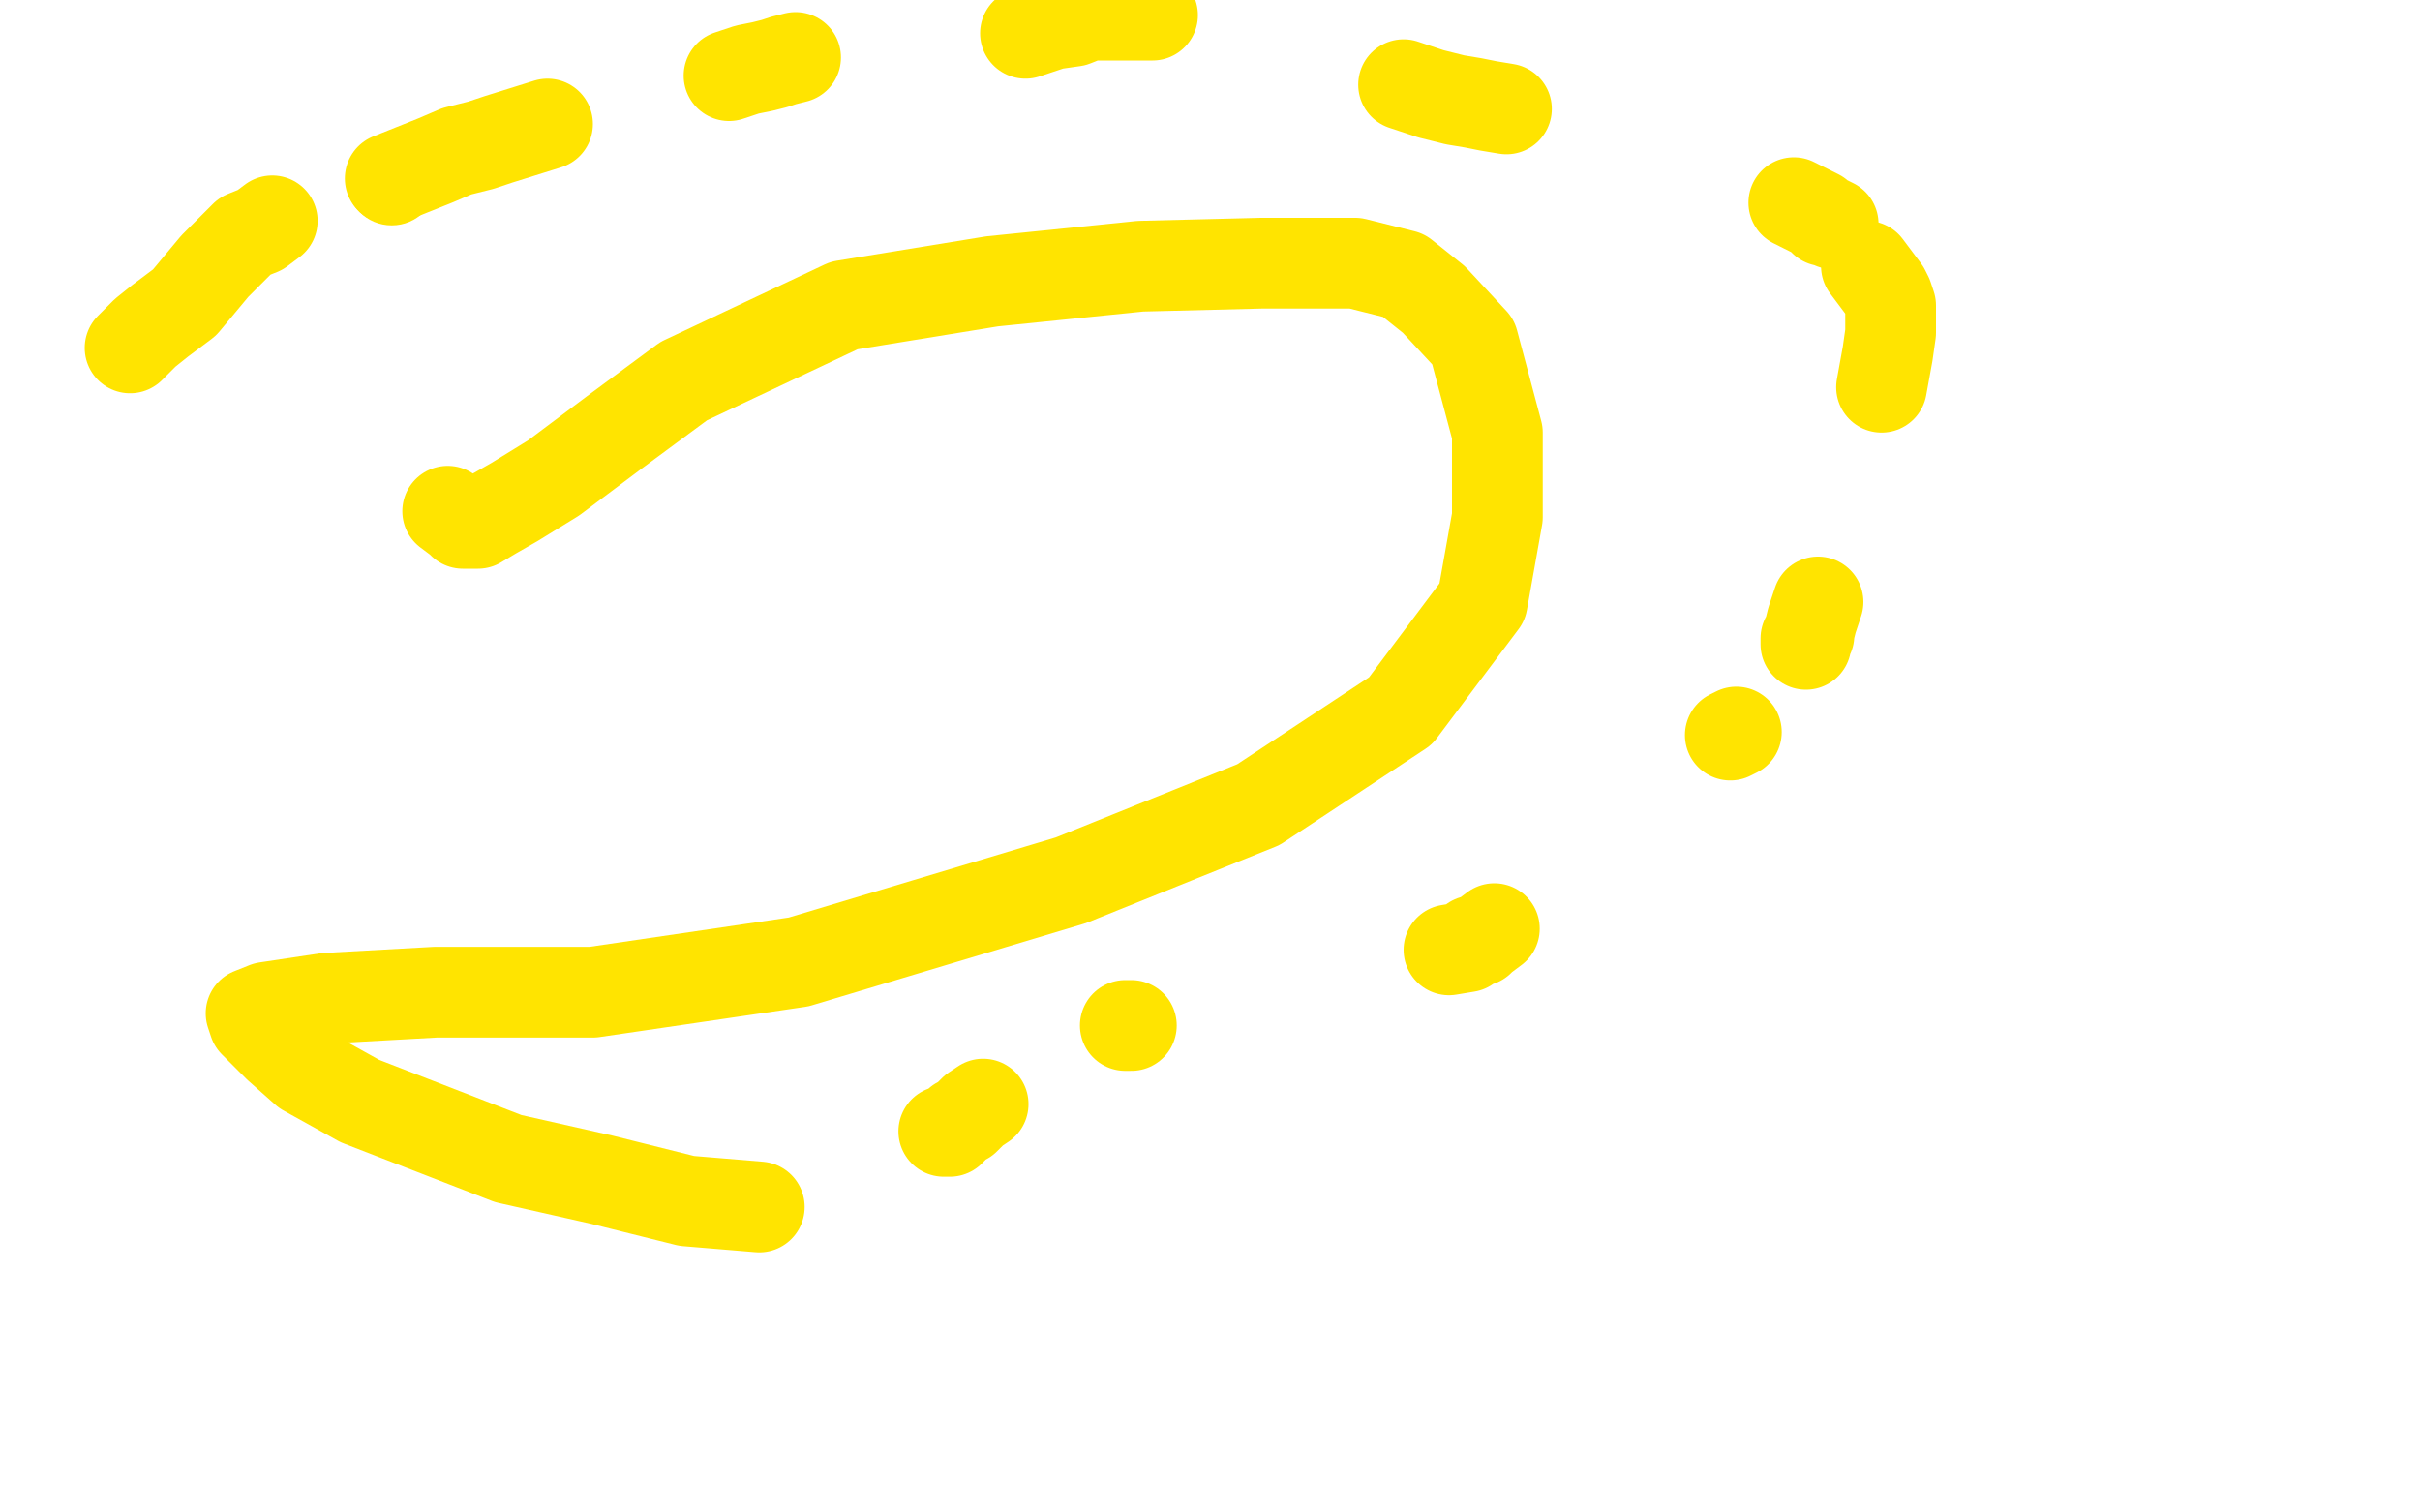 <?xml version="1.0" standalone="no"?>
<!DOCTYPE svg PUBLIC "-//W3C//DTD SVG 1.1//EN"
"http://www.w3.org/Graphics/SVG/1.1/DTD/svg11.dtd">

<svg width="800" height="500" version="1.1" xmlns="http://www.w3.org/2000/svg" xmlns:xlink="http://www.w3.org/1999/xlink" style="stroke-antialiasing: false"><desc>This SVG has been created on https://colorillo.com/</desc><rect x='0' y='0' width='800' height='500' style='fill: rgb(255,255,255); stroke-width:0' /><polyline points="148,169 152,172 152,172 153,173 153,173 154,173 154,173 155,173 155,173 158,173 158,173 163,170 163,170 170,166 170,166 183,158 203,143 226,126 279,101 328,93 377,88 417,87 448,87 464,91 474,99 487,113 495,143 495,171 490,199 463,235 416,266 354,291 264,318 196,328 144,328 108,330 88,333 83,335 84,338 86,340 92,346 101,354 119,364 168,383 199,390 227,397 251,399" style="fill: none; stroke: #ffe400; stroke-width: 30; stroke-linejoin: round; stroke-linecap: round; stroke-antialiasing: false; stroke-antialias: 0; opacity: 1.0"/>
<polyline points="312,374 314,374 314,374 316,372 316,372 317,371 317,371 319,370 319,370 322,367 322,367 325,365 325,365" style="fill: none; stroke: #ffe400; stroke-width: 30; stroke-linejoin: round; stroke-linecap: round; stroke-antialiasing: false; stroke-antialias: 0; opacity: 1.0"/>
<polyline points="372,339 374,339 374,339" style="fill: none; stroke: #ffe400; stroke-width: 30; stroke-linejoin: round; stroke-linecap: round; stroke-antialiasing: false; stroke-antialias: 0; opacity: 1.0"/>
<polyline points="479,314 485,313 485,313 487,311 487,311 489,311 489,311 490,310 490,310 494,307 494,307" style="fill: none; stroke: #ffe400; stroke-width: 30; stroke-linejoin: round; stroke-linecap: round; stroke-antialiasing: false; stroke-antialias: 0; opacity: 1.0"/>
<polyline points="572,243 574,242 574,242" style="fill: none; stroke: #ffe400; stroke-width: 30; stroke-linejoin: round; stroke-linecap: round; stroke-antialiasing: false; stroke-antialias: 0; opacity: 1.0"/>
<polyline points="597,213 597,211 597,211 598,210 598,210 598,209 598,209 599,205 599,205 601,199 601,199" style="fill: none; stroke: #ffe400; stroke-width: 30; stroke-linejoin: round; stroke-linecap: round; stroke-antialiasing: false; stroke-antialias: 0; opacity: 1.0"/>
<polyline points="622,128 624,117 624,117 625,110 625,110 625,106 625,106 625,103 625,103 625,101 625,101 624,98 624,98 623,96 623,96 620,92 617,88" style="fill: none; stroke: #ffe400; stroke-width: 30; stroke-linejoin: round; stroke-linecap: round; stroke-antialiasing: false; stroke-antialias: 0; opacity: 1.0"/>
<polyline points="606,74 604,73 604,73 603,73 602,72 601,71 599,70 593,67" style="fill: none; stroke: #ffe400; stroke-width: 30; stroke-linejoin: round; stroke-linecap: round; stroke-antialiasing: false; stroke-antialias: 0; opacity: 1.0"/>
<polyline points="498,36 492,35 492,35 487,34 487,34 481,33 481,33 473,31 473,31 464,28 464,28" style="fill: none; stroke: #ffe400; stroke-width: 30; stroke-linejoin: round; stroke-linecap: round; stroke-antialiasing: false; stroke-antialias: 0; opacity: 1.0"/>
<polyline points="381,5 377,5 377,5 369,5 369,5 366,5 366,5 363,5 363,5 360,5 360,5 355,7 355,7 348,8 348,8 339,11" style="fill: none; stroke: #ffe400; stroke-width: 30; stroke-linejoin: round; stroke-linecap: round; stroke-antialiasing: false; stroke-antialias: 0; opacity: 1.0"/>
<polyline points="263,19 259,20 259,20 256,21 256,21 252,22 252,22 247,23 247,23 241,25 241,25" style="fill: none; stroke: #ffe400; stroke-width: 30; stroke-linejoin: round; stroke-linecap: round; stroke-antialiasing: false; stroke-antialias: 0; opacity: 1.0"/>
<polyline points="181,41 165,46 165,46 159,48 159,48 151,50 151,50 144,53 144,53 129,59 129,59" style="fill: none; stroke: #ffe400; stroke-width: 30; stroke-linejoin: round; stroke-linecap: round; stroke-antialiasing: false; stroke-antialias: 0; opacity: 1.0"/>
<circle cx="129.5" cy="59.5" r="15" style="fill: #ffe400; stroke-antialiasing: false; stroke-antialias: 0; opacity: 1.0"/>
<polyline points="90,73 86,76 86,76 81,78 81,78 78,81 78,81 71,88 71,88 61,100 61,100 53,106 53,106 48,110 48,110 43,115" style="fill: none; stroke: #ffe400; stroke-width: 30; stroke-linejoin: round; stroke-linecap: round; stroke-antialiasing: false; stroke-antialias: 0; opacity: 1.0"/>
</svg>
